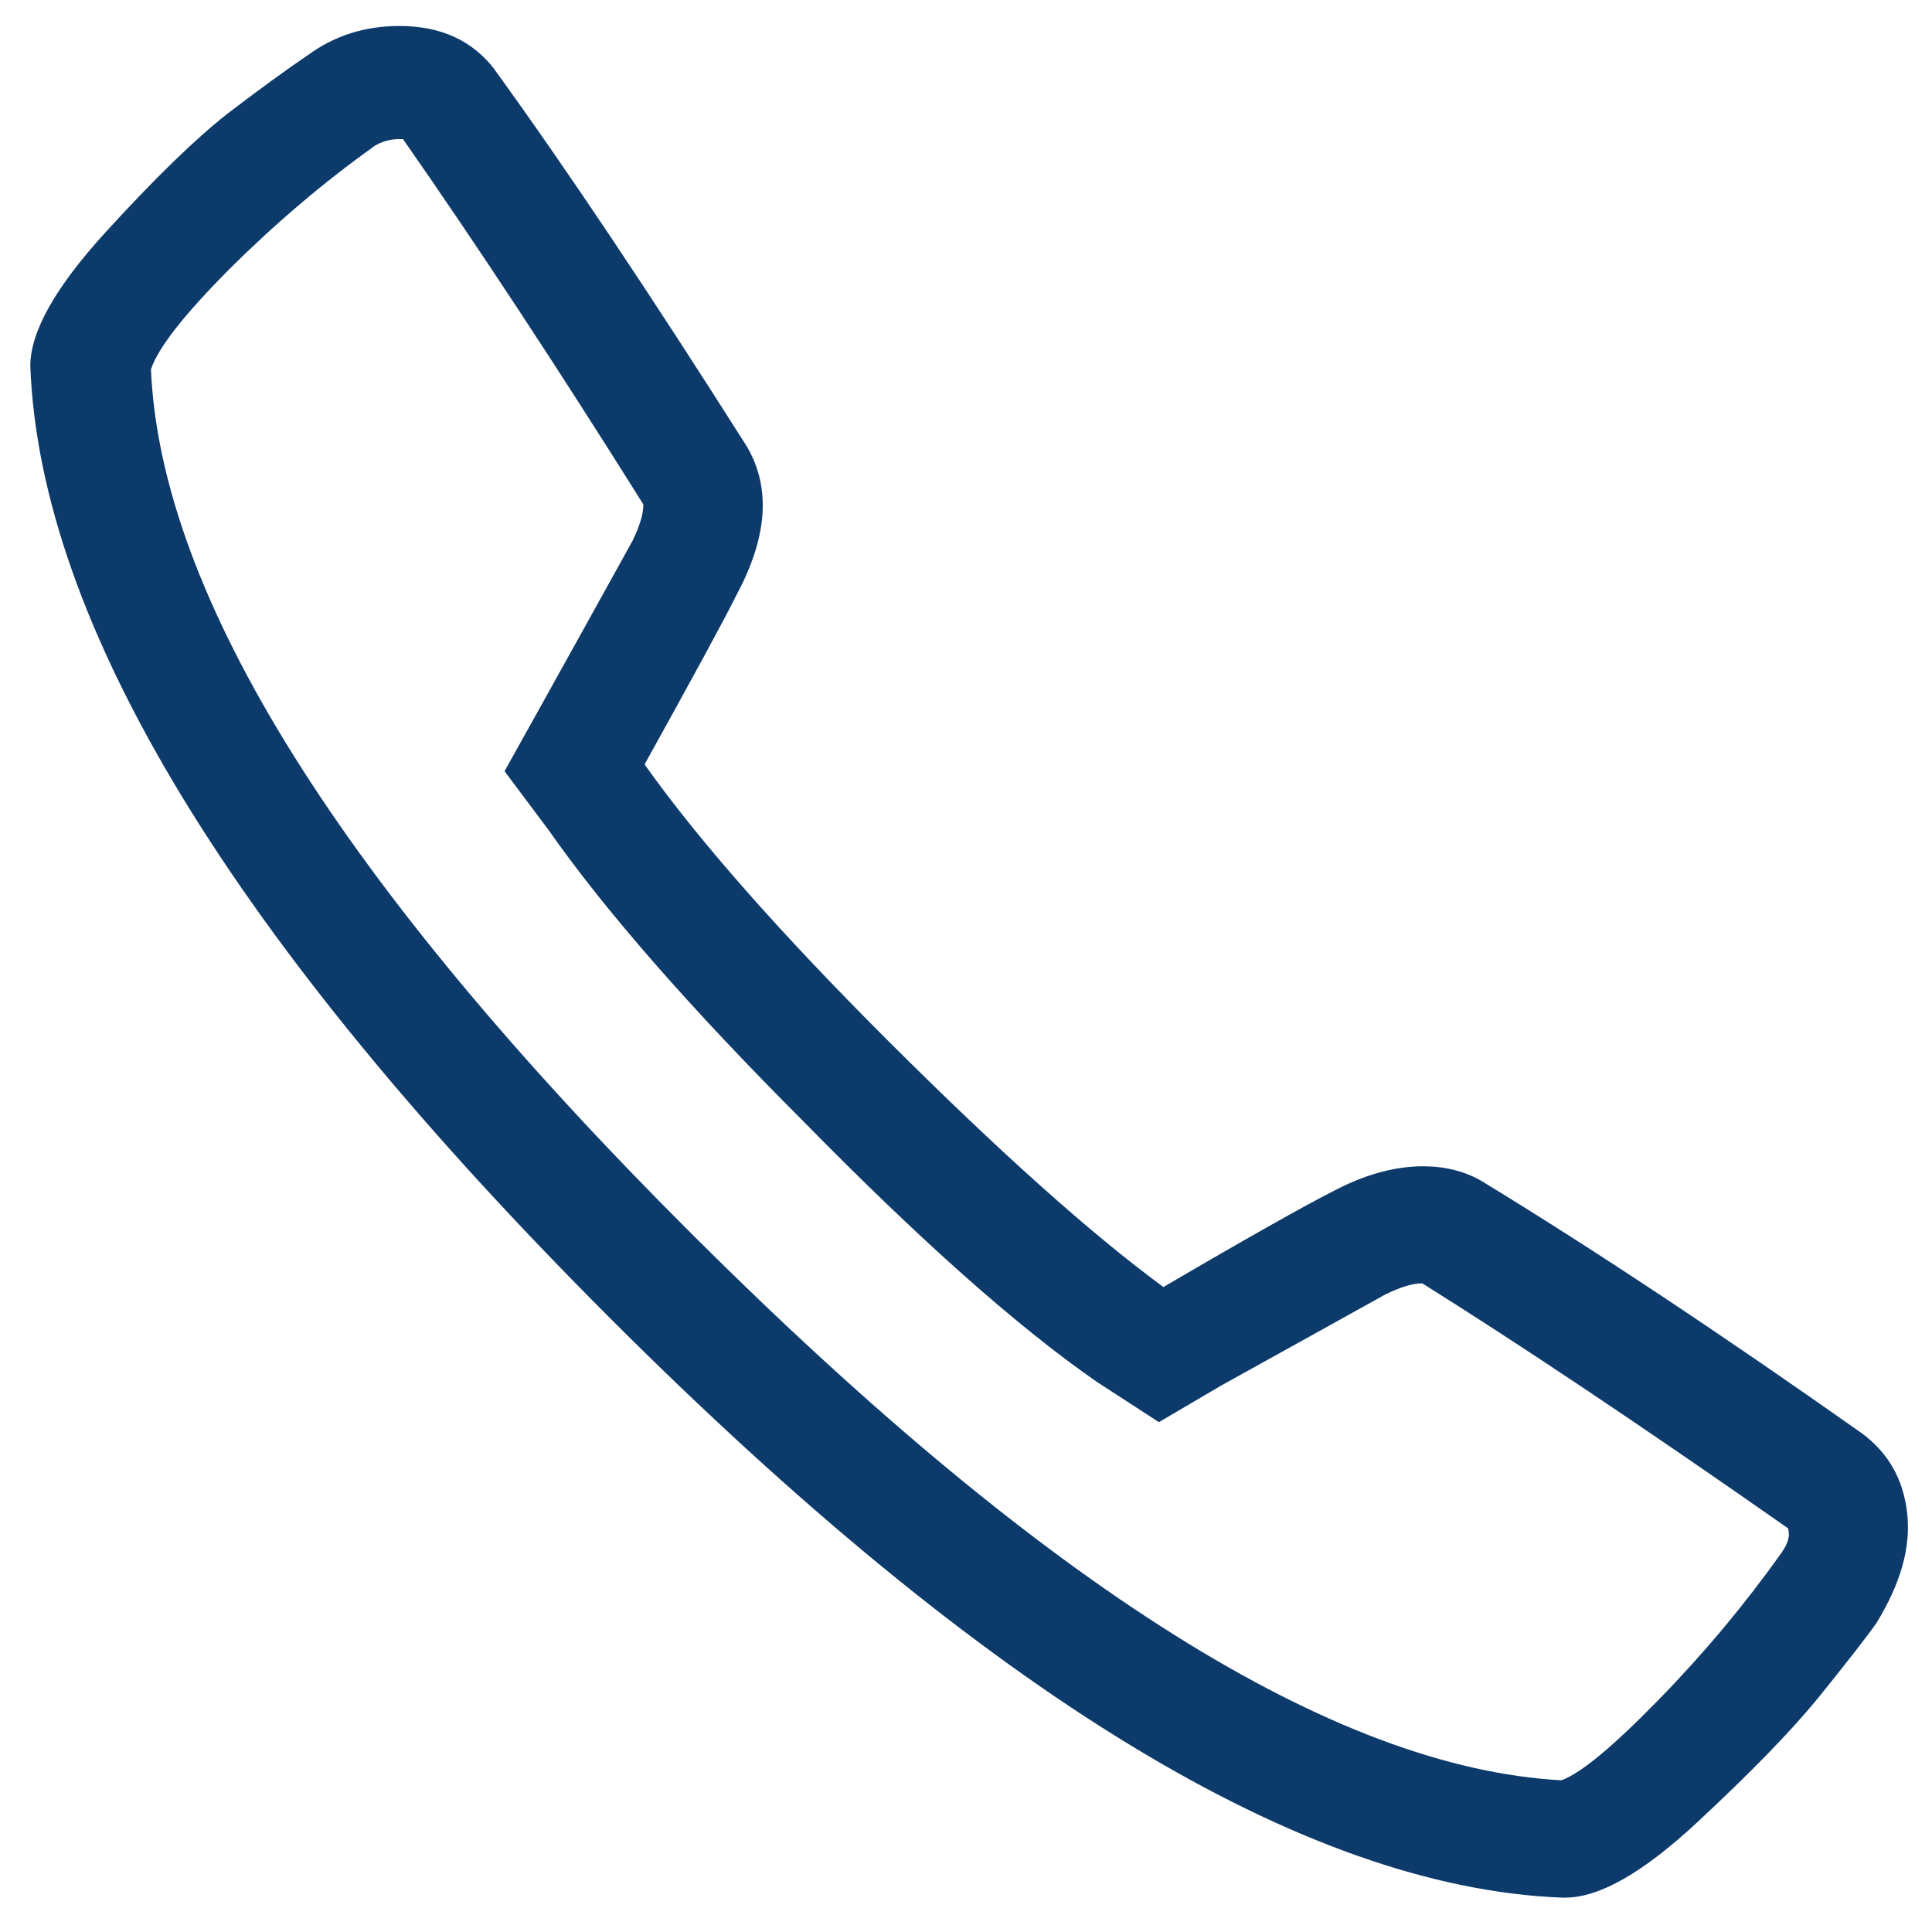 <svg xmlns="http://www.w3.org/2000/svg" width="60" height="60" viewBox="0 0 60 60" fill="none"><path d="M15.364 2.168C17.556 5.19 20.169 9.094 23.192 13.862C23.953 15.152 23.837 16.697 22.853 18.514C22.478 19.275 21.529 21.01 20.018 23.74C21.681 26.084 24.214 28.965 27.623 32.365C31.031 35.764 33.868 38.307 36.131 39.97C38.85 38.376 40.596 37.403 41.359 37.017C42.343 36.49 43.292 36.22 44.194 36.22C44.874 36.22 45.484 36.372 46.011 36.677C49.491 38.798 53.428 41.412 57.812 44.505C58.645 45.115 59.113 45.947 59.23 47.001C59.348 48.068 59.018 49.193 58.27 50.412C57.895 50.938 57.285 51.713 56.453 52.744C55.62 53.764 54.366 55.052 52.703 56.599C51.039 58.146 49.678 58.932 48.613 58.932H48.495C40.491 58.615 30.625 52.615 18.941 40.932C7.247 29.235 1.245 19.38 0.941 11.365C0.941 10.309 1.714 8.927 3.274 7.217C4.821 5.519 6.098 4.287 7.071 3.525C8.055 2.775 8.888 2.166 9.566 1.709C10.399 1.099 11.348 0.807 12.403 0.807C13.704 0.807 14.676 1.264 15.368 2.166L15.364 2.168ZM11.614 4.547C10.02 5.684 8.531 6.96 7.125 8.355C5.73 9.762 4.911 10.793 4.688 11.472C4.993 18.514 10.605 27.479 21.54 38.378C32.475 49.277 41.462 54.913 48.493 55.288C49.103 55.065 50.098 54.233 51.505 52.793C52.911 51.353 54.176 49.84 55.301 48.257C55.525 47.952 55.607 47.695 55.525 47.46C50.989 44.284 47.203 41.753 44.169 39.855C43.864 39.855 43.489 39.974 43.033 40.195C42.353 40.57 40.654 41.519 37.924 43.03L35.991 44.166L34.058 42.912C31.562 41.177 28.538 38.481 24.975 34.849C21.424 31.298 18.776 28.264 17.029 25.767L15.669 23.95L16.806 21.91C18.317 19.191 19.268 17.479 19.641 16.8C19.864 16.343 19.98 15.968 19.98 15.664C17.284 11.363 14.788 7.577 12.516 4.32H12.398C12.105 4.32 11.835 4.403 11.612 4.544L11.614 4.547Z" fill="#0C3A6A"></path></svg>